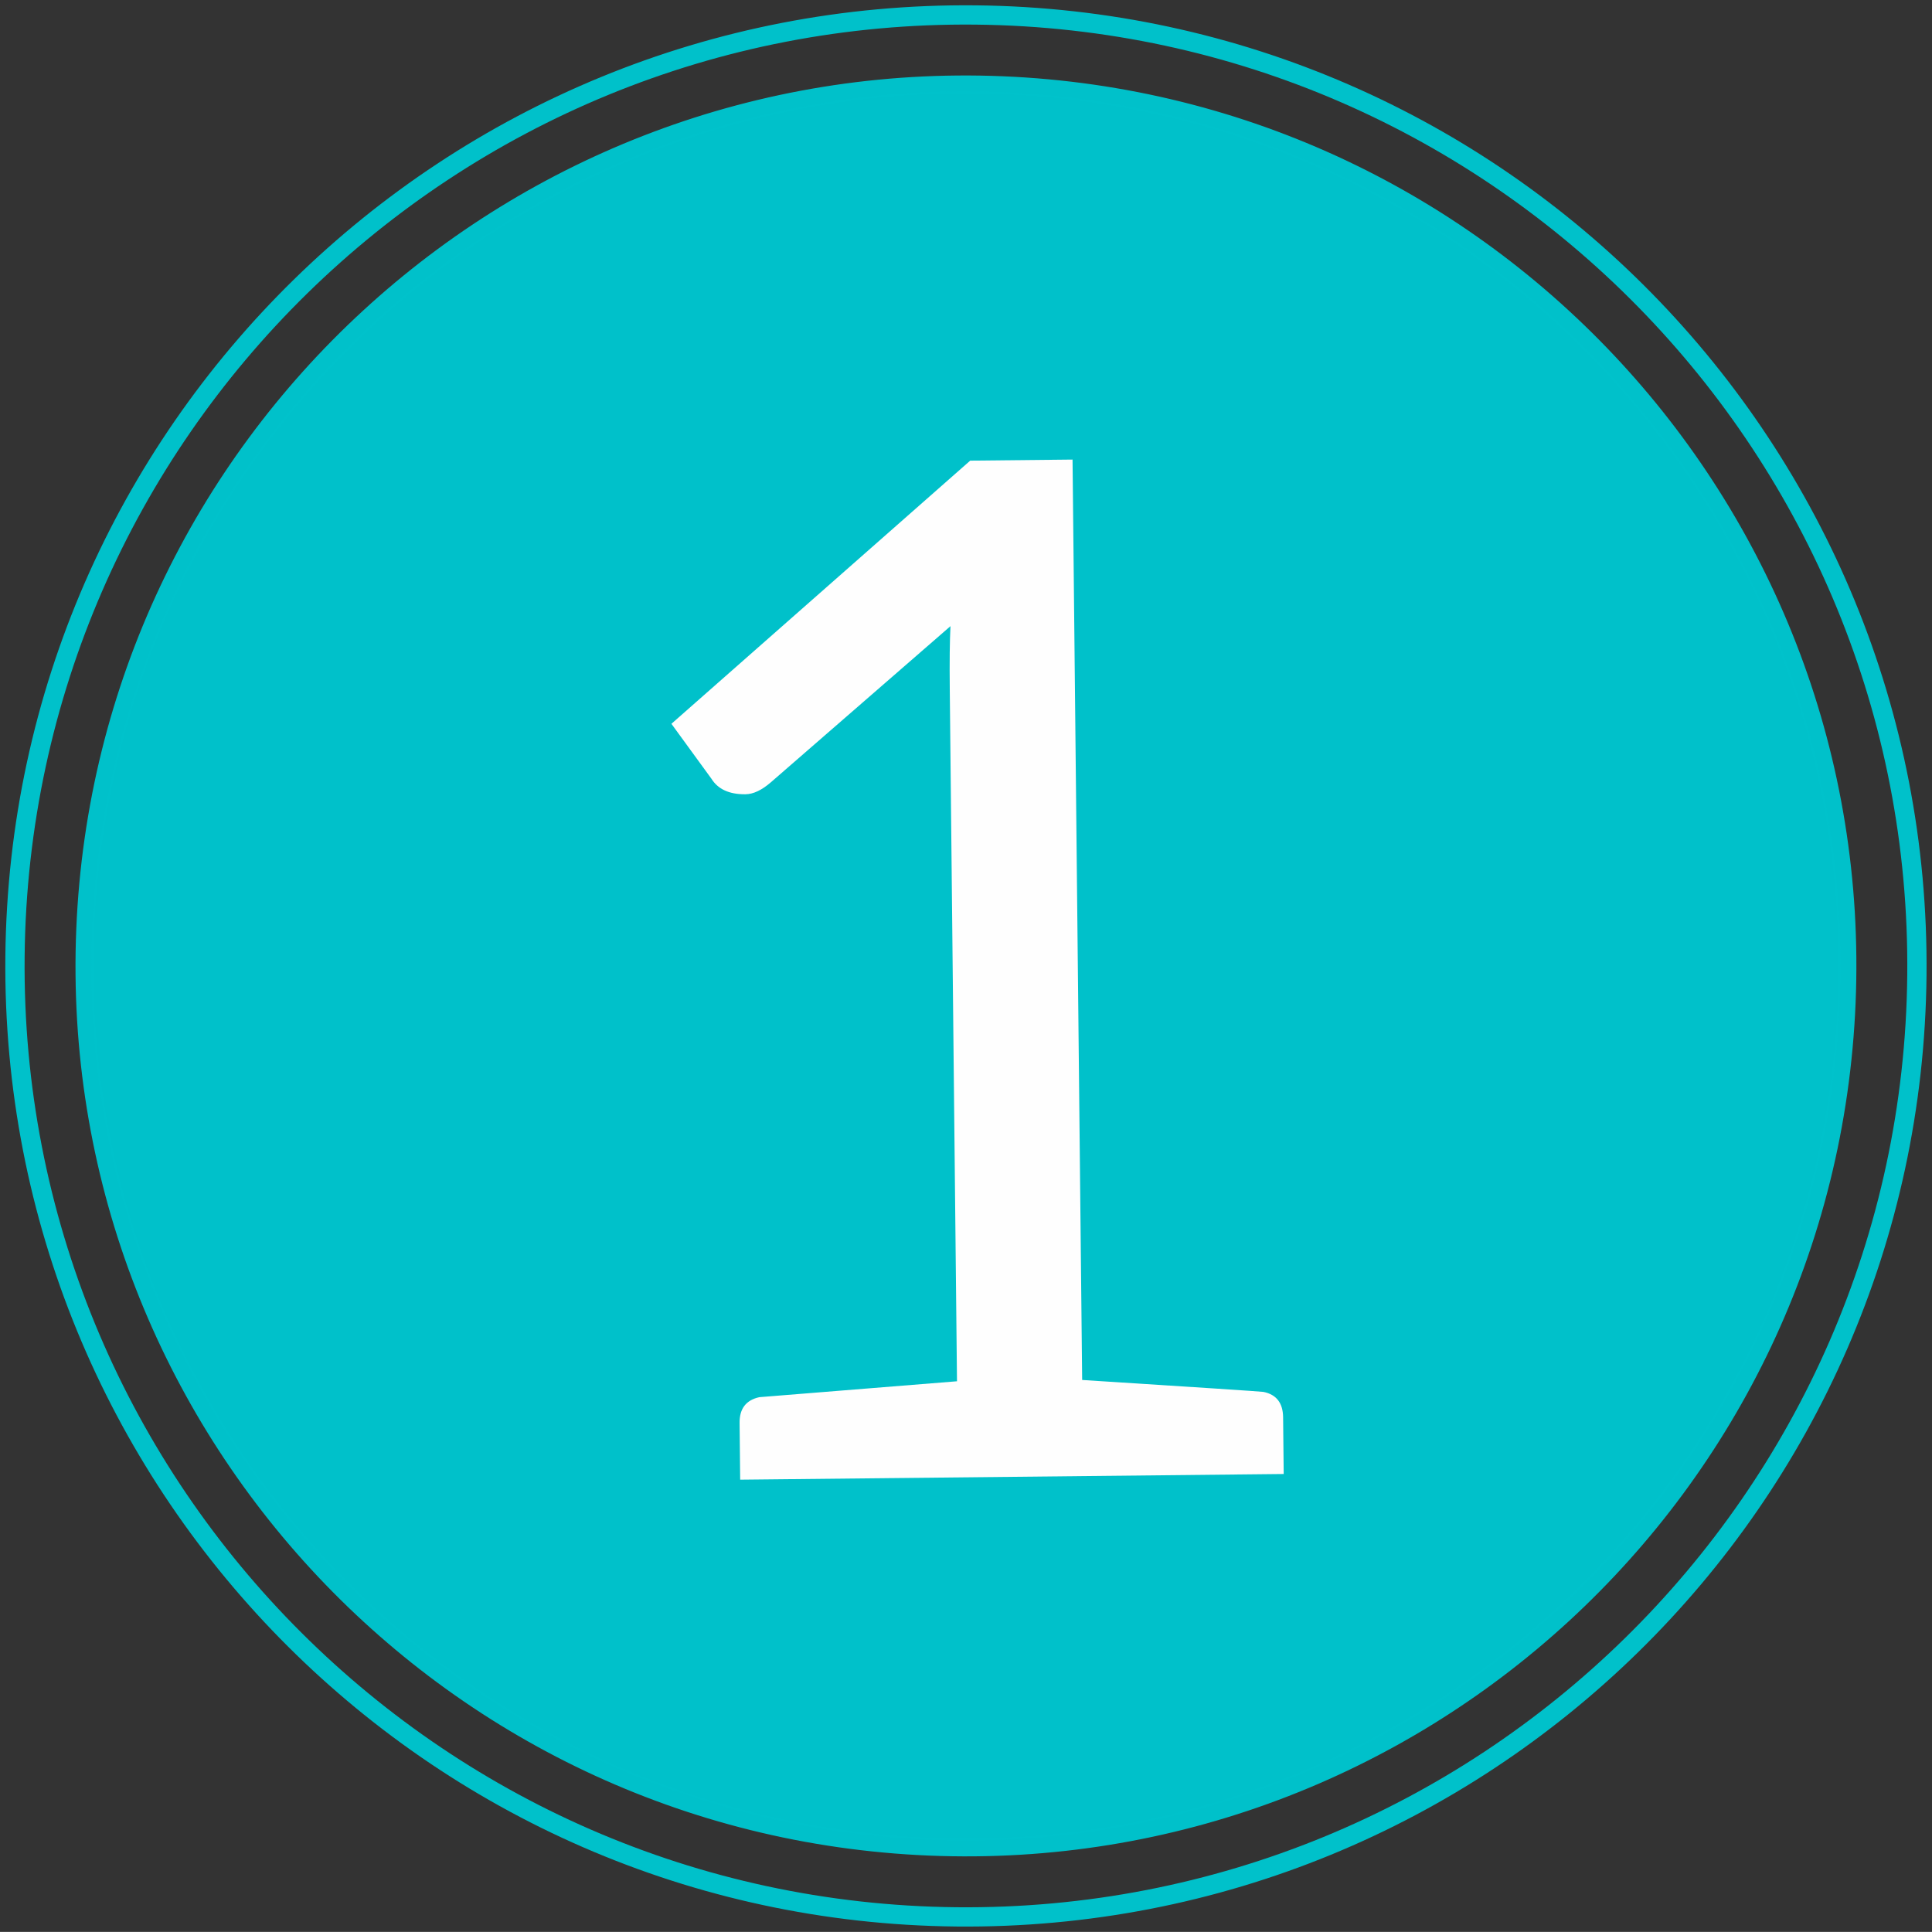 <?xml version="1.0" encoding="UTF-8" standalone="no"?><svg xmlns="http://www.w3.org/2000/svg" xmlns:xlink="http://www.w3.org/1999/xlink" fill="#000000" height="1744.5" preserveAspectRatio="xMidYMid meet" version="1" viewBox="-509.6 -132.6 1744.6 1744.5" width="1744.6" zoomAndPan="magnify"><rect x="-509.6" y="-132.6" width="1744.6" height="1744.5" fill="#333333" stroke="none"/><g><g fill="#00c2cb" fill-opacity="0.996" id="change1_1"><path d="M1230.056,748.448L1230.056,748.448C1225.189,1227.504,832.892,1611.909,353.836,1607.043L353.836,1607.043C-125.22,1602.175,-509.627,1209.878,-504.76,730.822L-504.76,730.822C-499.893,251.767,-107.595,-132.639,371.461,-127.772L371.461,-127.772C850.517,-122.905,1234.924,269.392,1230.056,748.448L1230.056,748.448 M1212.653,748.271L1212.653,748.271C1217.422,278.827,840.728,-105.599,371.284,-110.369L371.284,-110.369C-98.16,-115.138,-482.587,261.555,-487.356,730.999L-487.356,730.999C-492.125,1200.443,-115.432,1584.87,354.013,1589.639L354.013,1589.639C823.457,1594.408,1207.883,1217.715,1212.653,748.271 Z"/></g></g><g fill="#00c2cb" fill-opacity="0.996"><g id="change1_2"><path d="M1166.014,772.989L1166.014,772.989C1147.591,1216.677,772.976,1561.422,329.289,1542.999L329.289,1542.999C-114.399,1524.576,-459.144,1149.961,-440.721,706.273L-440.721,706.273C-422.297,262.585,-47.683,-82.16,396.005,-63.737L396.005,-63.737C839.693,-45.314,1184.438,329.301,1166.014,772.989L1166.014,772.989 M1149.896,772.32L1149.896,772.32C1167.949,337.534,830.121,-29.565,395.336,-47.618L395.336,-47.618C-39.45,-65.672,-406.548,272.156,-424.602,706.942L-424.602,706.942C-442.656,1141.727,-104.828,1508.826,329.958,1526.88L329.958,1526.88C764.743,1544.934,1131.842,1207.105,1149.896,772.32 Z"/></g><g id="change1_3"><path d="M362.078,-50.233C-59.046,-50.233,-408.889,282.174,-426.524,706.863C-444.621,1142.709,-105.968,1510.705,329.879,1528.803C341.037,1529.266,352.151,1529.495,363.216,1529.495C784.34,1529.495,1134.183,1197.088,1151.818,772.4C1169.915,336.553,831.263,-31.443,395.416,-49.54L395.416,-49.54C384.258,-50.004,373.143,-50.233,362.078,-50.233 Z"/></g></g><g><g><g fill="#fefefe" id="change2_1"><path d="M458.91,282.399L366.494,283.365L96.696,520.993L132.81,570.576Q141.562,584.622,162.872,584.622Q163.213,584.622,163.557,584.618Q174.172,584.507,186.55,573.761L348.686,432.814L348.695,432.814Q347.649,452.184,348.047,490.265L354.569,1114.694L176.113,1129.048Q158.044,1132.984,158.246,1152.341L158.383,1165.454L158.781,1203.544L649.582,1198.418L649.047,1147.215Q648.845,1127.857,631.322,1124.293Q627.569,1123.708,467.591,1113.514L458.91,282.399 Z"/></g></g></g></svg>